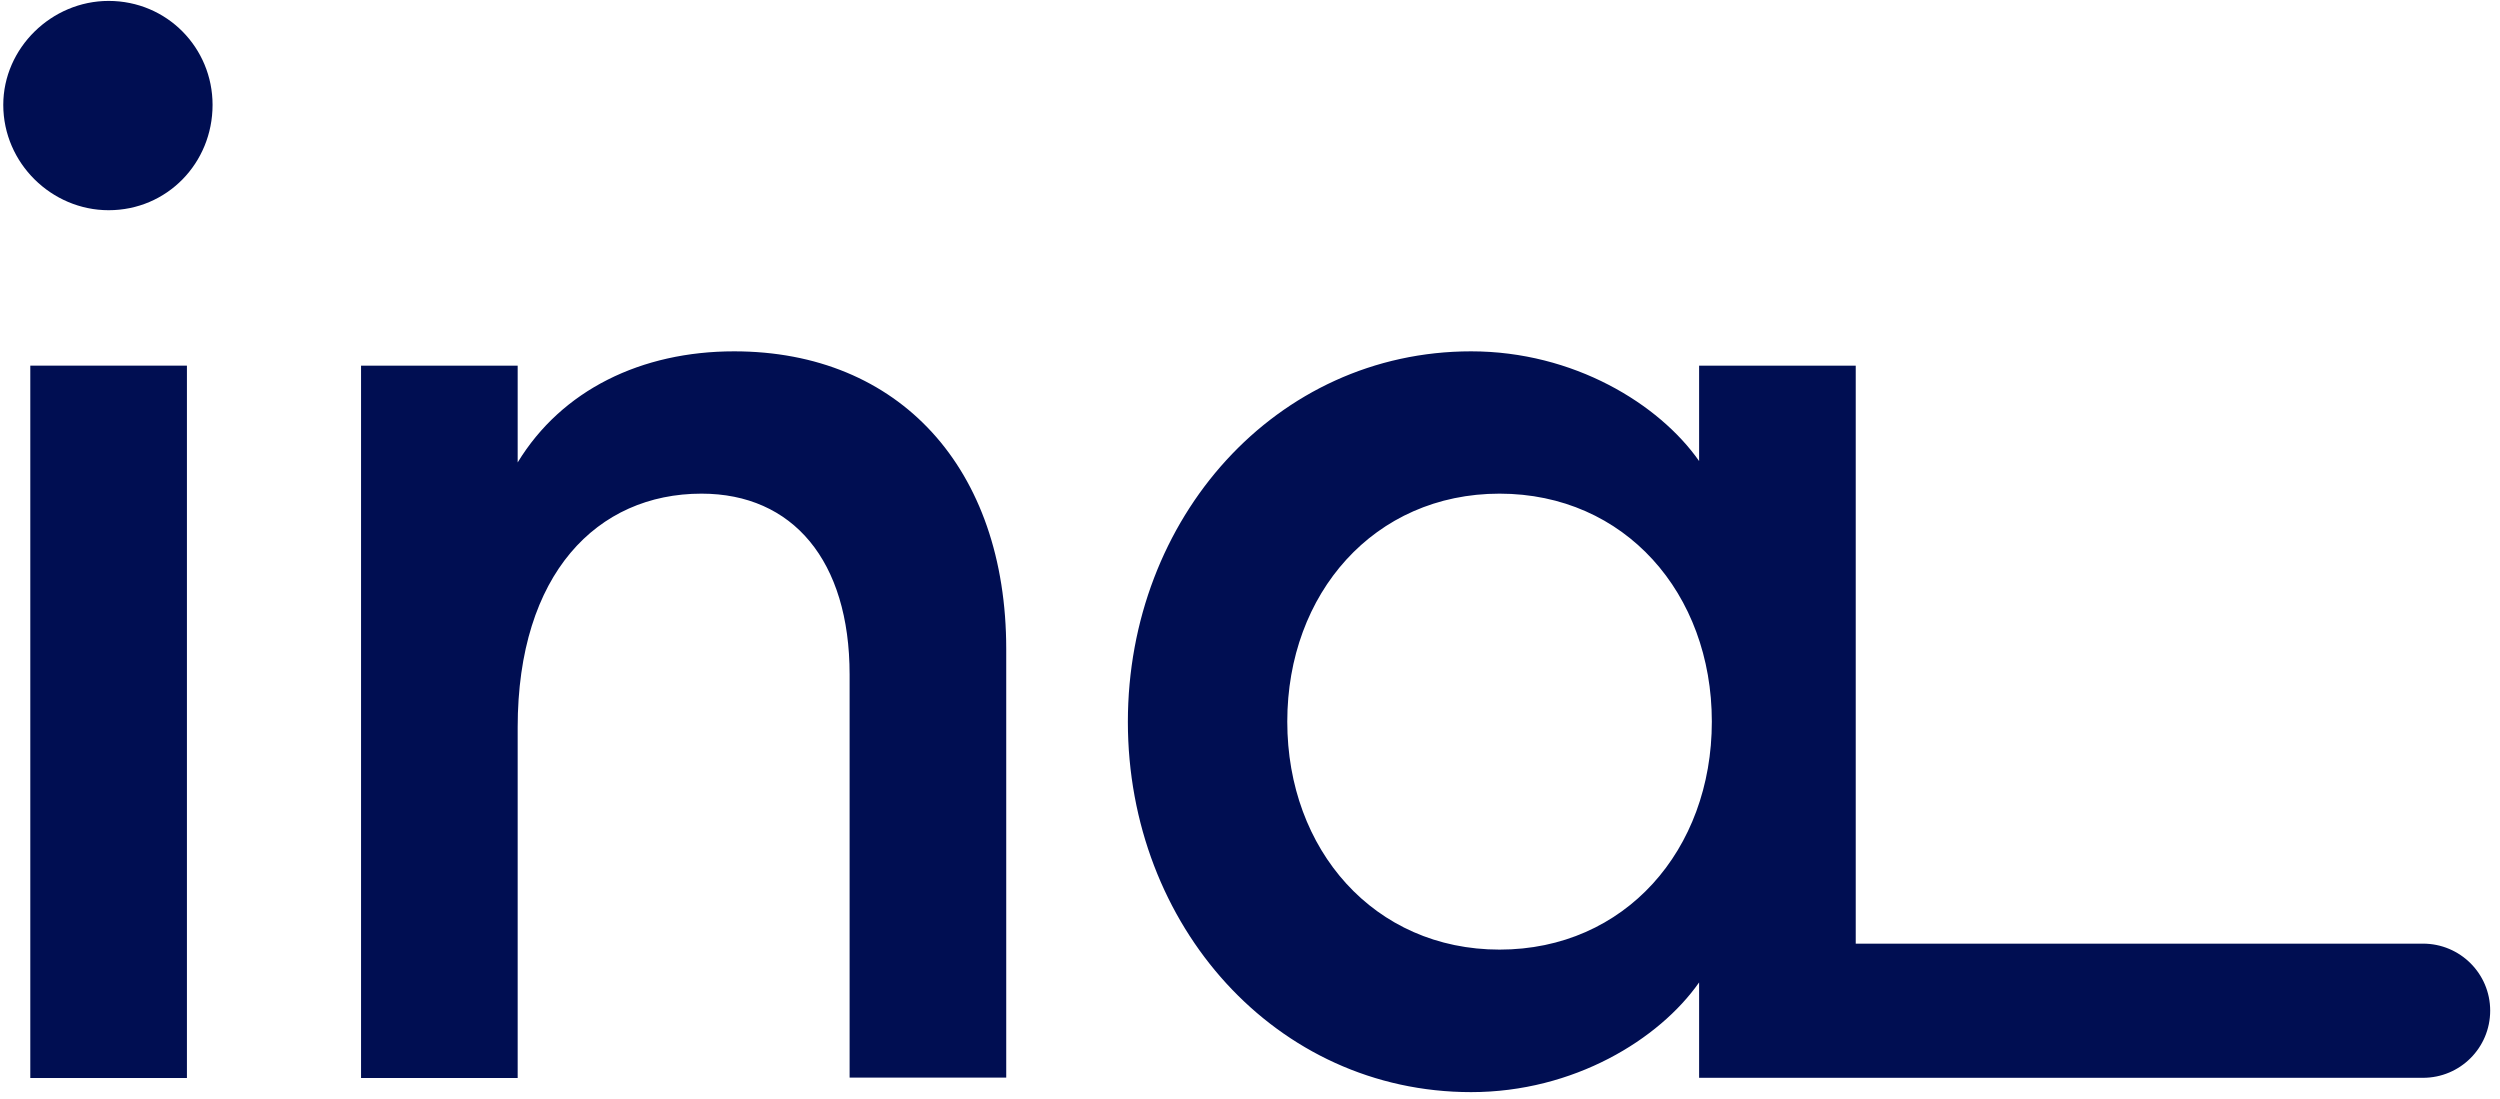 <svg xmlns="http://www.w3.org/2000/svg" width="191" height="84" viewBox="0 0 191 84">
  <g fill="#000E52" transform="translate(.25 .07)">
    <rect width="11.966" height="54.425" x="2.065" y="27.865"/>
    <path d="M8.048 0C3.69 0 0 3.599 0 7.942 0 12.406 3.705 15.99 8.048 15.99 12.513 15.99 15.99 12.391 15.99 7.942 15.99 3.584 12.513 0 8.048 0zM55.837 26.772C48.76 26.772 42.671 29.718 39.3 35.261L39.3 27.865 27.334 27.865 27.334 82.29 39.3 82.29 39.3 55.503C39.3 43.749 45.389 37.645 53.346 37.645 60.316 37.645 64.66 42.762 64.66 51.463L64.66 82.259 76.626 82.259 76.626 49.52C76.626 35.701 68.456 26.772 55.837 26.772zM184.867 72.024L141.528 72.024 141.528 27.865 129.562 27.865 129.562 35.154C126.51 30.796 119.98 26.772 112.144 26.772 97.232 26.772 85.919 39.512 85.919 55.078 85.919 70.643 97.232 83.368 112.144 83.368 119.98 83.368 126.51 79.344 129.562 74.986L129.562 82.275 141.528 82.275 184.867 82.275C187.707 82.275 190 79.982 190 77.142 190 74.317 187.707 72.024 184.867 72.024zM114.316 72.48C104.734 72.48 98.098 64.857 98.098 55.062 98.098 45.268 104.734 37.645 114.316 37.645 123.898 37.645 130.534 45.268 130.534 55.062 130.534 64.872 123.898 72.48 114.316 72.48z"/>
  </g>
</svg>
